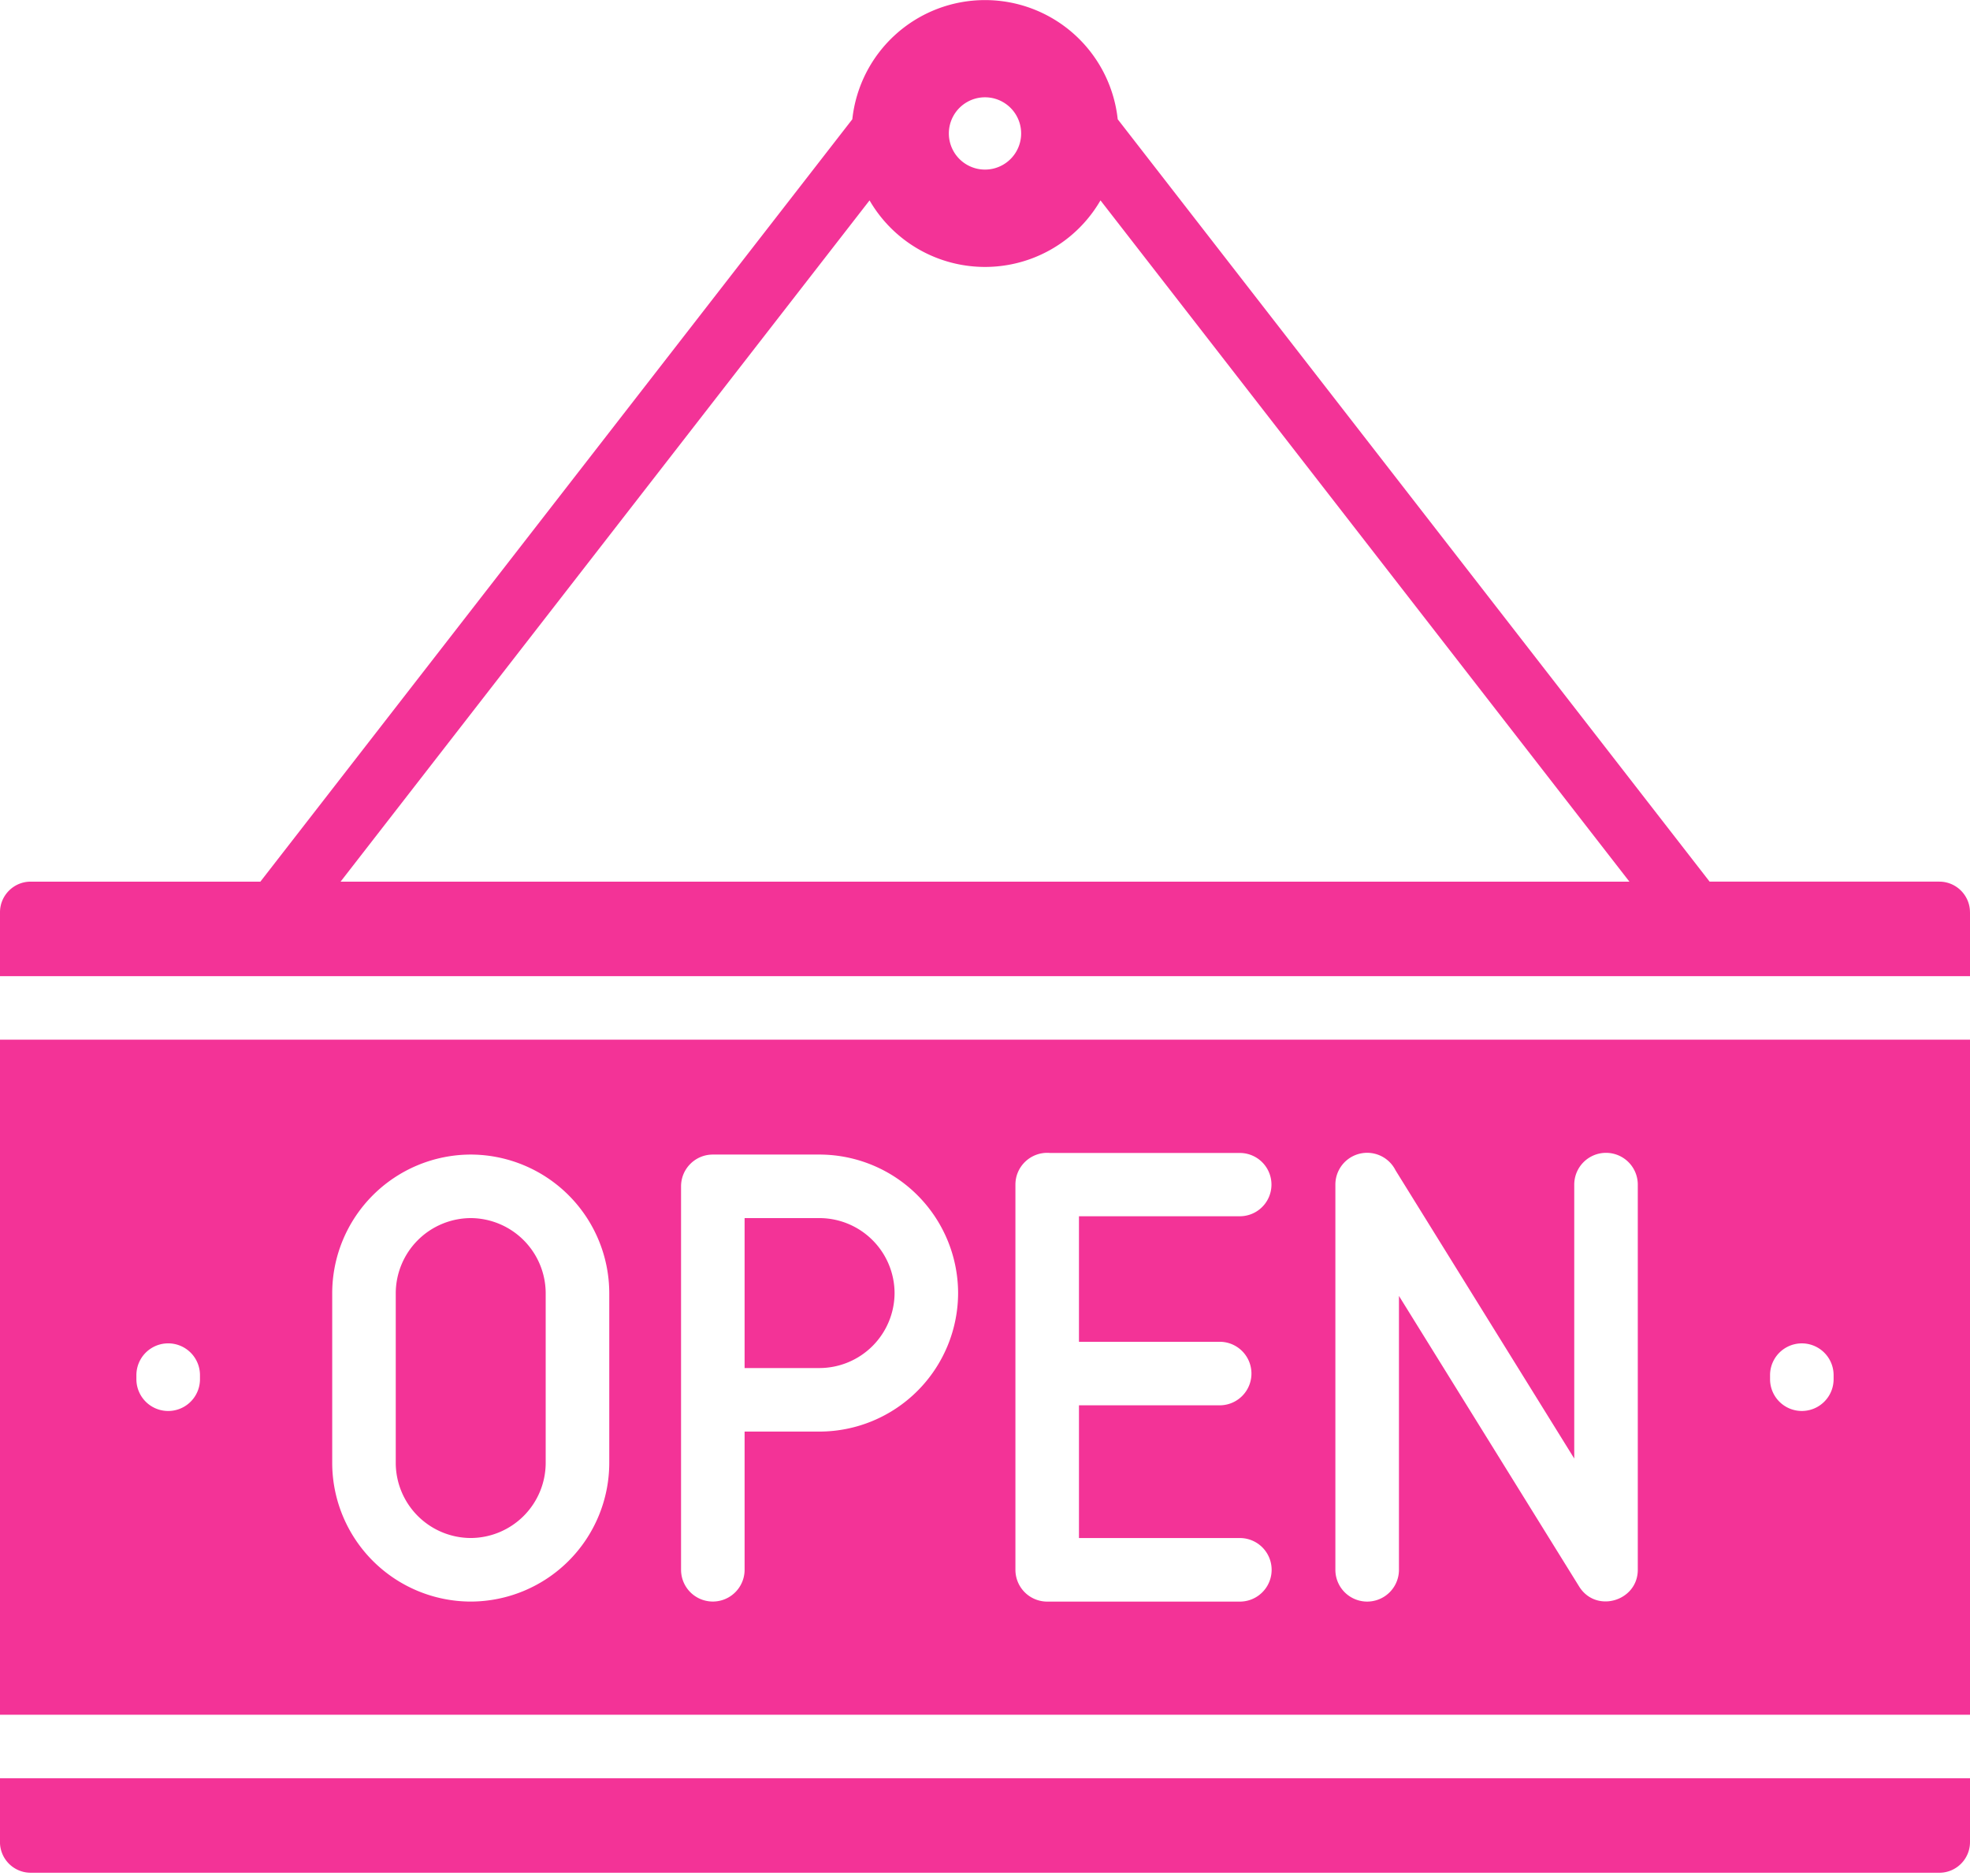<svg xmlns="http://www.w3.org/2000/svg" width="63" height="60" fill="none" viewBox="0 0 63 60"><path fill="#F33397" fill-rule="evenodd" d="M63 29.179v2.042H0v-2.043c0-.54.44-.98.981-.98h7.346l18.93-24.384a4.268 4.268 0 0 1 8.487 0l18.929 24.384h7.346c.54 0 .98.44.98.98M35.193 6.409a4.267 4.267 0 0 1-7.385 0L10.892 28.198h41.216zM31.5 3.112a1.156 1.156 0 1 0 0 2.312 1.156 1.156 0 0 0 0-2.312m27.138 41a1.016 1.016 0 0 1-2.032 0v-.13a1.016 1.016 0 1 1 2.032 0zm-52.243 0a1.016 1.016 0 1 1-2.033 0v-.13a1.016 1.016 0 0 1 2.033 0zM63 33.253H0v21.59h63zm0 23.622v2.042c0 .54-.44.98-.98.98H.98a.983.983 0 0 1-.981-.98v-2.042zm-18.262-6.667a1.016 1.016 0 0 1-2.033 0v-12.32a1.016 1.016 0 0 1 1.924-.457l5.715 9.218v-8.761a1.016 1.016 0 1 1 2.032 0v12.32c0 1-1.338 1.405-1.877.532l-5.761-9.292zm-5.088-1.016a1.016 1.016 0 0 1 0 2.033h-6.16a1.017 1.017 0 0 1-1.017-1.017v-12.32c0-.597.513-1.064 1.106-1.012h6.07a1.012 1.012 0 0 1 0 2.024h-5.144v4.015h4.5a1.016 1.016 0 0 1 0 2.032h-4.5v4.245zM15.054 36.927a4.44 4.44 0 0 1 4.43 4.43v5.437a4.44 4.44 0 0 1-4.43 4.43 4.44 4.44 0 0 1-4.43-4.43v-5.437a4.44 4.44 0 0 1 4.43-4.43m0 2.032a2.41 2.41 0 0 1 2.397 2.398v5.437a2.407 2.407 0 0 1-2.397 2.397 2.407 2.407 0 0 1-2.398-2.397v-5.437a2.41 2.41 0 0 1 2.398-2.398m8.758 11.248a1.016 1.016 0 1 1-2.032 0V37.943c0-.561.455-1.016 1.016-1.016h3.414a4.44 4.44 0 0 1 4.43 4.43 4.44 4.44 0 0 1-4.43 4.43h-2.398zm0-11.248h2.398a2.407 2.407 0 0 1 2.398 2.398 2.407 2.407 0 0 1-2.398 2.398h-2.398z" clip-rule="evenodd"/></svg>